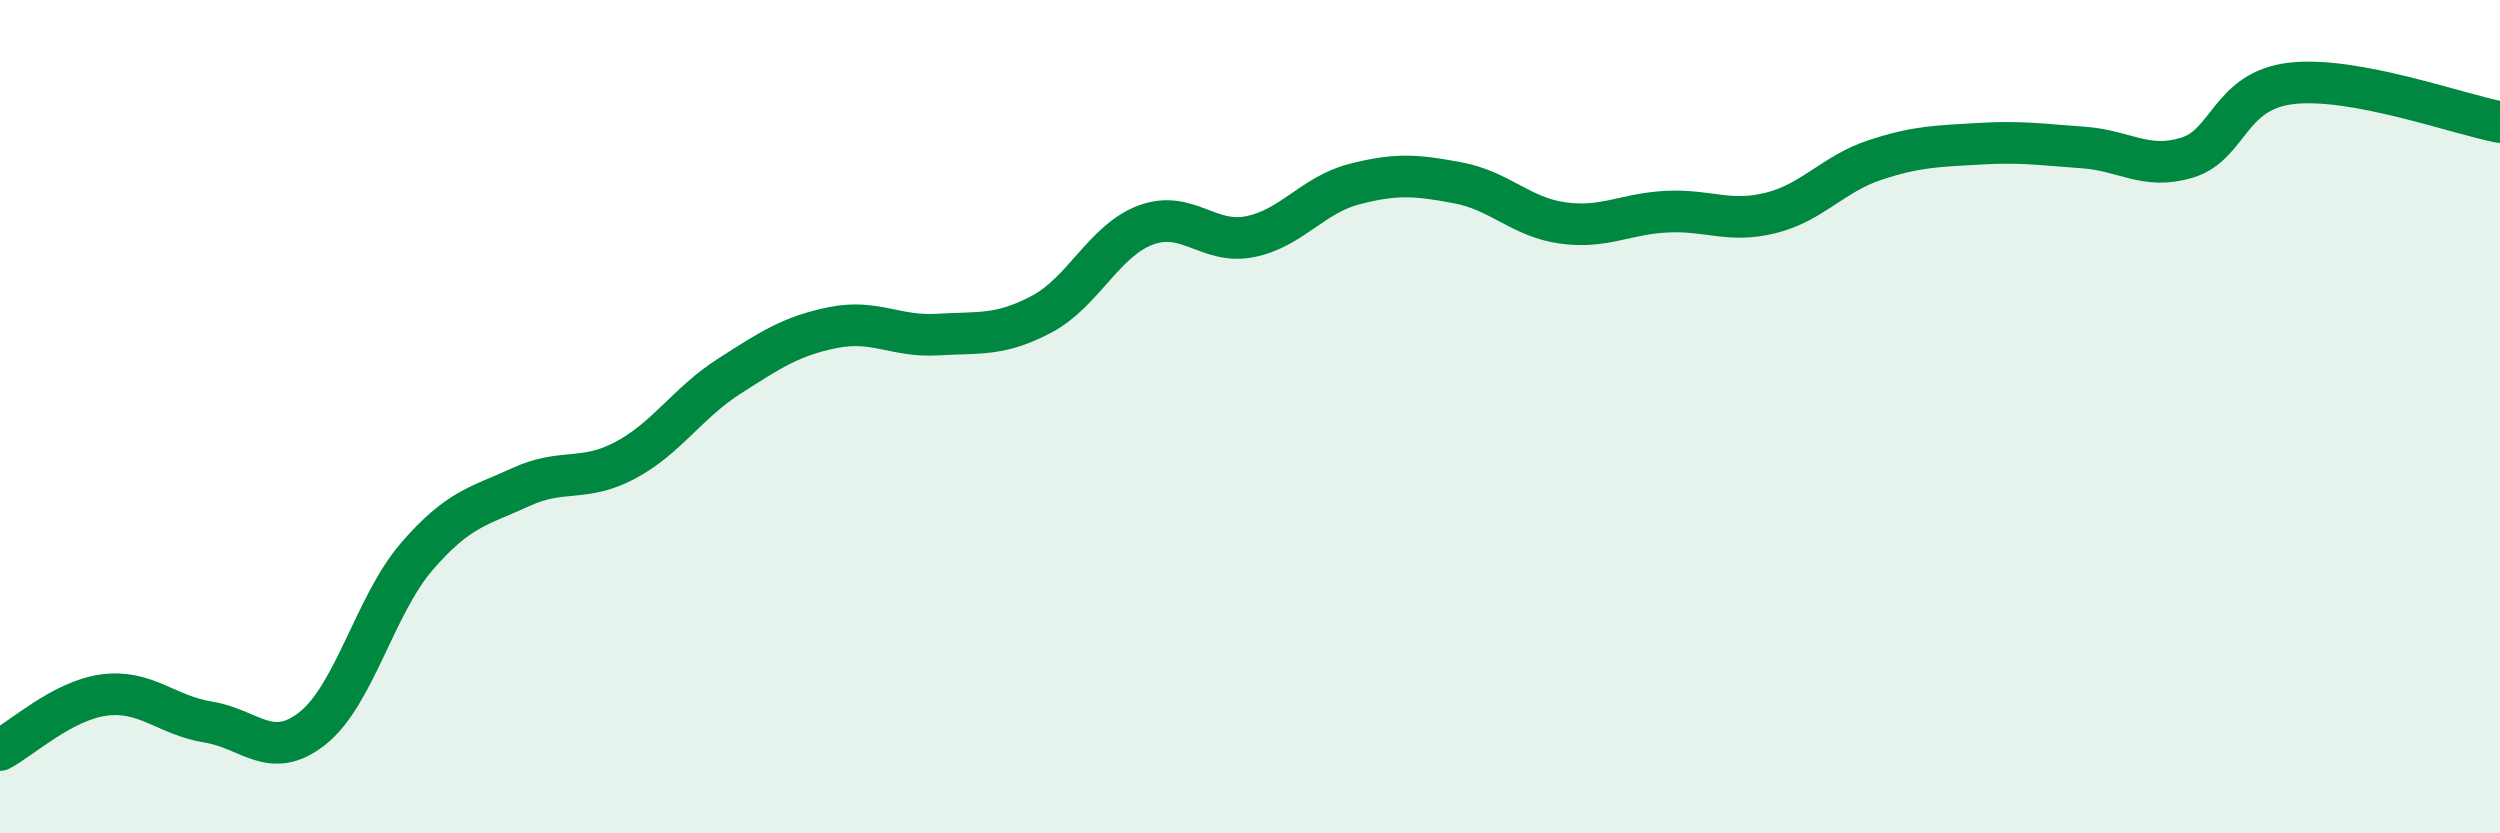 
    <svg width="60" height="20" viewBox="0 0 60 20" xmlns="http://www.w3.org/2000/svg">
      <path
        d="M 0,18 C 0.5,17.74 1.5,16.81 2.5,16.68 C 3.5,16.55 4,17.17 5,17.33 C 6,17.49 6.5,18.27 7.5,17.48 C 8.5,16.69 9,14.52 10,13.36 C 11,12.2 11.5,12.15 12.5,11.69 C 13.5,11.23 14,11.58 15,11.05 C 16,10.52 16.5,9.67 17.5,9.03 C 18.5,8.39 19,8.06 20,7.86 C 21,7.66 21.5,8.09 22.5,8.03 C 23.5,7.97 24,8.07 25,7.54 C 26,7.01 26.5,5.77 27.5,5.4 C 28.5,5.03 29,5.88 30,5.68 C 31,5.48 31.5,4.68 32.5,4.42 C 33.5,4.16 34,4.2 35,4.39 C 36,4.58 36.5,5.21 37.5,5.35 C 38.5,5.49 39,5.13 40,5.08 C 41,5.03 41.5,5.36 42.5,5.11 C 43.5,4.86 44,4.17 45,3.84 C 46,3.51 46.5,3.51 47.5,3.45 C 48.5,3.39 49,3.47 50,3.54 C 51,3.61 51.5,4.09 52.5,3.78 C 53.5,3.47 53.5,2.17 55,2 C 56.5,1.83 59,2.74 60,2.93L60 20L0 20Z"
        fill="#008740"
        opacity="0.1"
        stroke-linecap="round"
        stroke-linejoin="round"
      />
      <path
        d="M 0,18 C 0.5,17.74 1.5,16.81 2.5,16.68 C 3.5,16.55 4,17.17 5,17.33 C 6,17.49 6.5,18.27 7.5,17.48 C 8.5,16.69 9,14.52 10,13.36 C 11,12.2 11.5,12.15 12.5,11.69 C 13.5,11.23 14,11.58 15,11.05 C 16,10.52 16.5,9.67 17.5,9.03 C 18.5,8.39 19,8.06 20,7.86 C 21,7.66 21.5,8.09 22.5,8.03 C 23.5,7.97 24,8.07 25,7.54 C 26,7.01 26.5,5.77 27.5,5.4 C 28.5,5.03 29,5.88 30,5.68 C 31,5.48 31.5,4.68 32.5,4.42 C 33.5,4.16 34,4.2 35,4.39 C 36,4.58 36.5,5.21 37.5,5.35 C 38.5,5.49 39,5.13 40,5.08 C 41,5.03 41.5,5.36 42.5,5.11 C 43.5,4.86 44,4.17 45,3.84 C 46,3.51 46.5,3.51 47.5,3.45 C 48.5,3.39 49,3.47 50,3.54 C 51,3.61 51.5,4.09 52.5,3.78 C 53.5,3.47 53.5,2.17 55,2 C 56.5,1.83 59,2.74 60,2.93"
        stroke="#008740"
        stroke-width="1"
        fill="none"
        stroke-linecap="round"
        stroke-linejoin="round"
      />
    </svg>
  